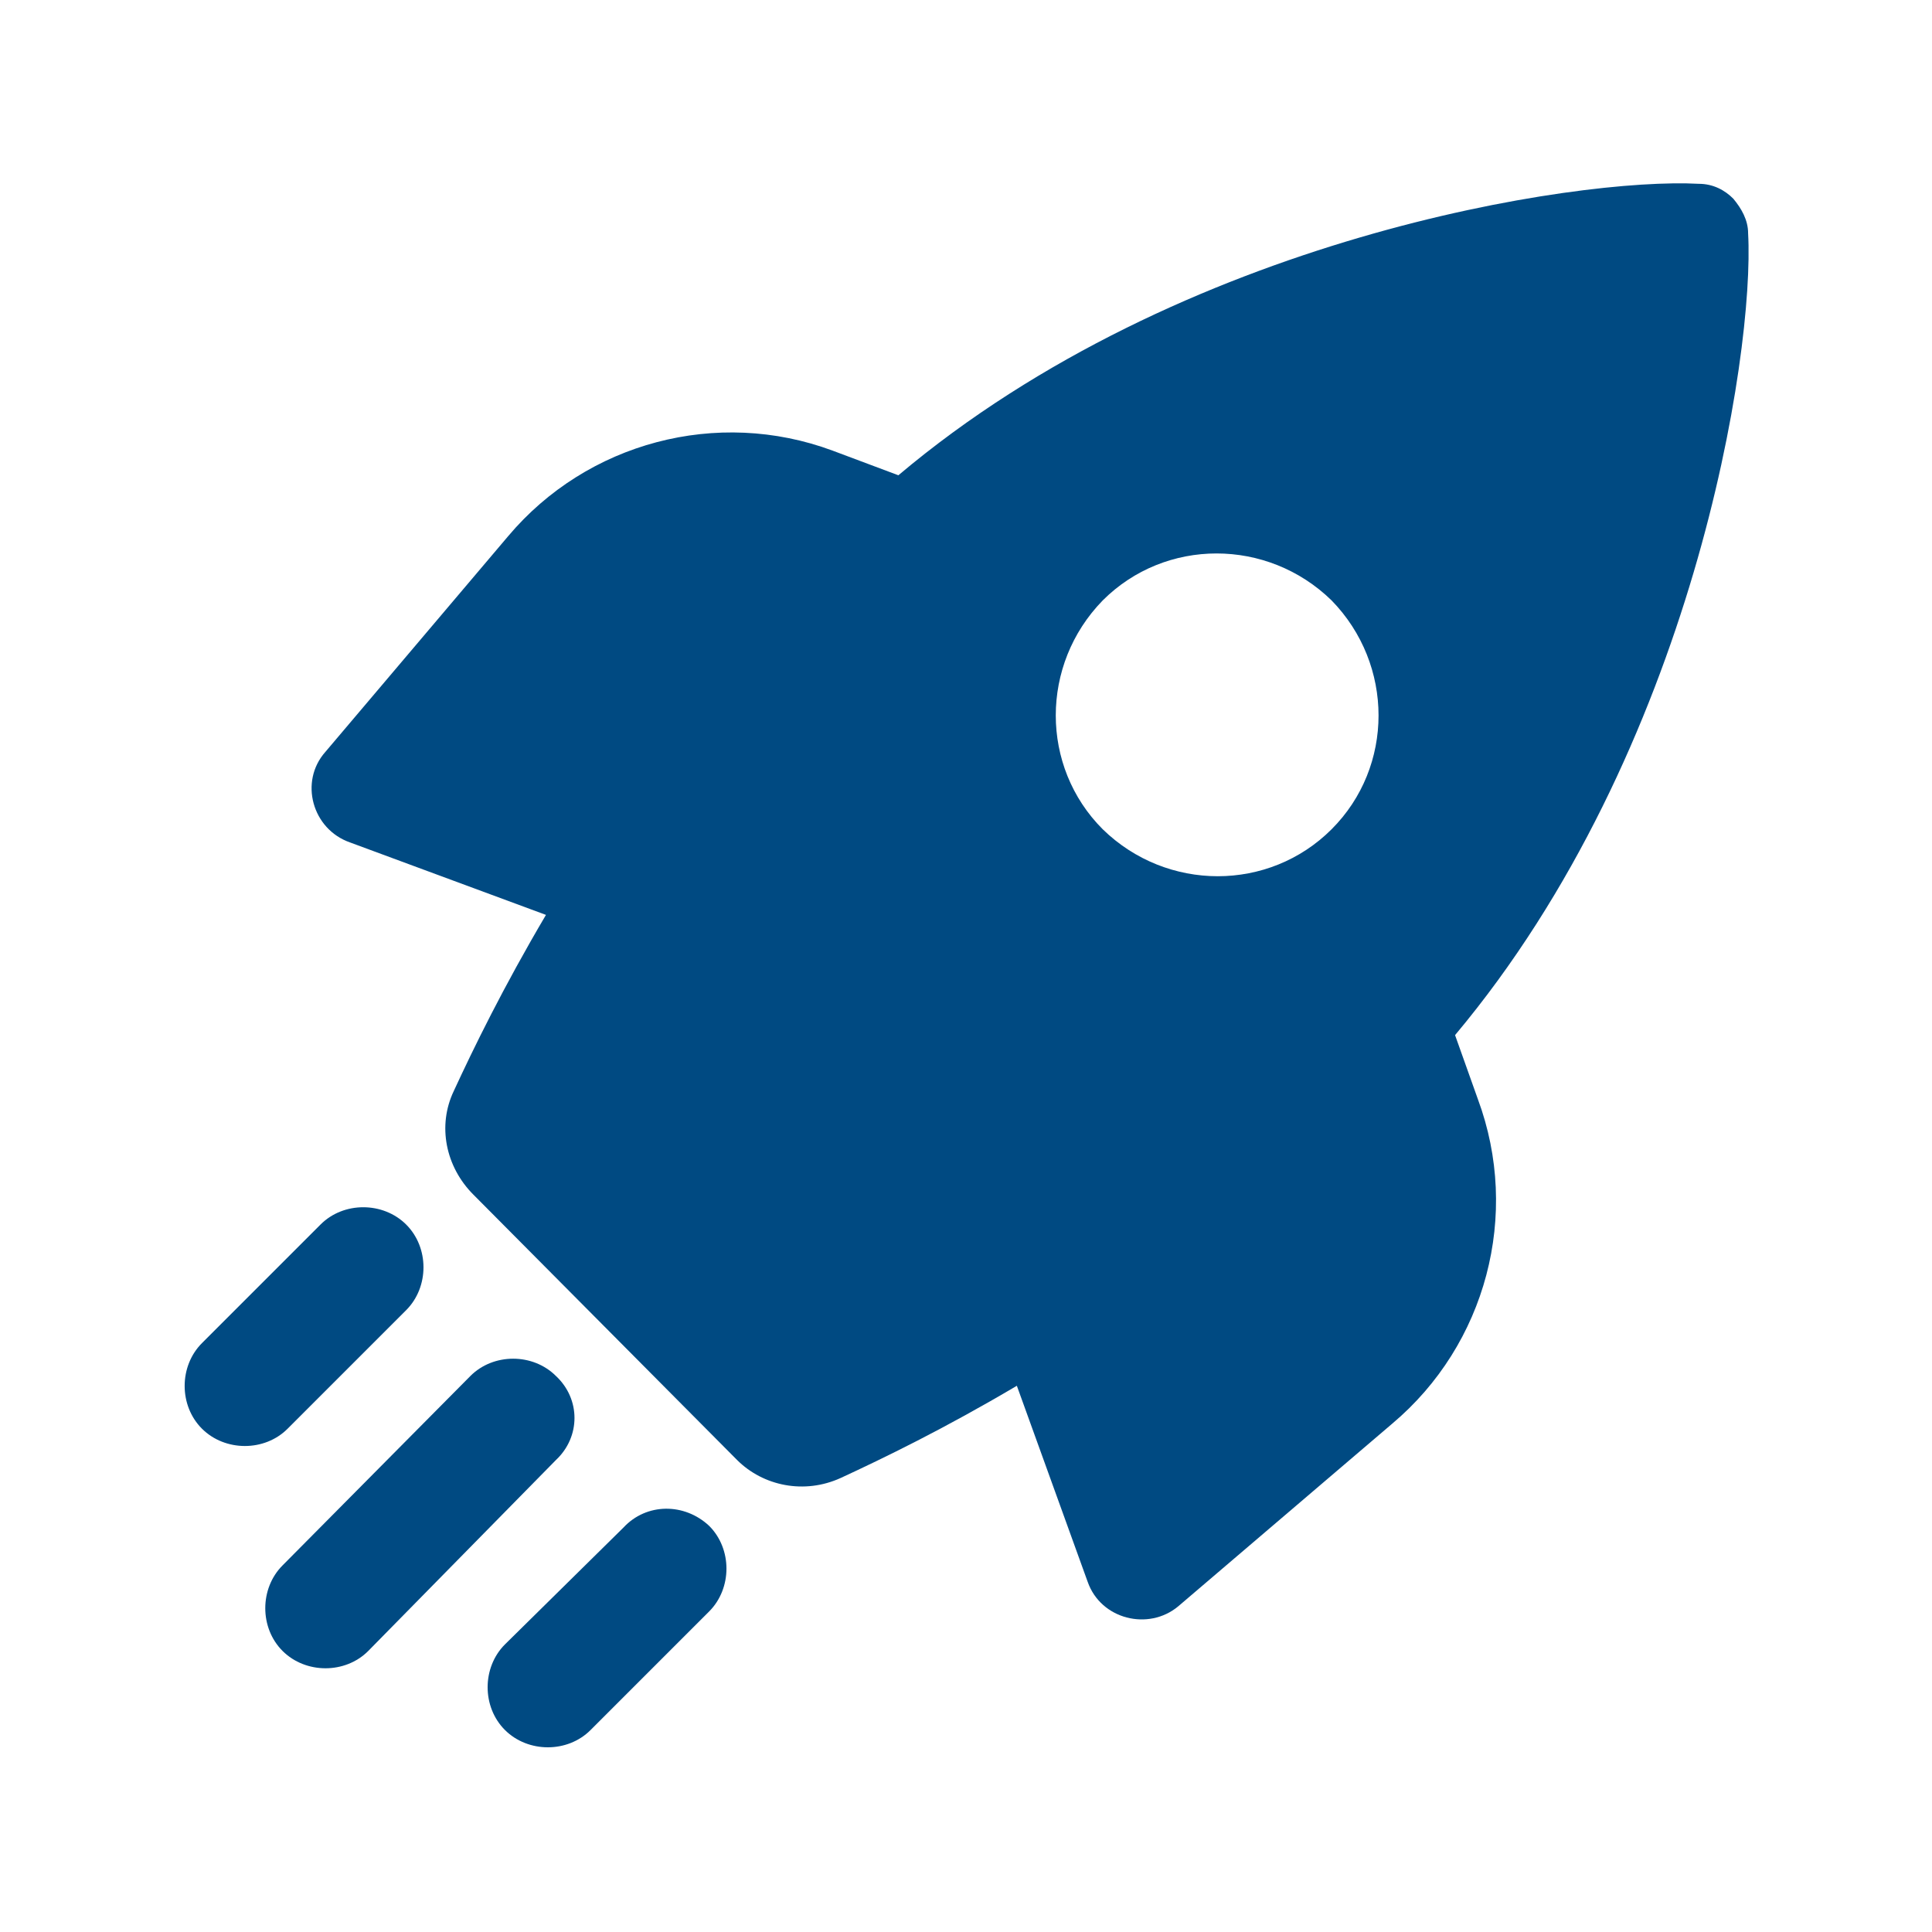 <svg height="22" viewBox="0 0 22 22" width="22" xmlns="http://www.w3.org/2000/svg"><g fill="#004a82" transform="translate(2 2)"><path d="m14.569 9.787c2.719-3.244 3.413-7.763 3.337-9.131 0-.15-.075-.281-.169-.394-.094-.094-.225-.169-.394-.169-1.369-.075-5.888.6-9.113 3.319l-.75-.281c-1.312-.487-2.794-.094-3.694.975l-2.081 2.456c-.3.338-.15.881.281 1.031l2.231.825c-.487.825-.825 1.519-1.05 2.006-.188.394-.094.863.225 1.181l3 3.019c.3.3.769.394 1.181.206.487-.225 1.181-.562 2.006-1.05l.806 2.231c.15.431.694.562 1.031.281l2.438-2.081c1.069-.9 1.462-2.381.975-3.694zm-1.406-2.344c-.713.713-1.875.713-2.606 0-.713-.713-.713-1.875 0-2.606.713-.713 1.875-.713 2.606 0 .713.731.713 1.894 0 2.606z"/><path d="m5.1 15.394-1.35 1.331c-.263.263-.263.713 0 .975s.713.263.975 0l1.35-1.35c.263-.263.263-.713 0-.975-.281-.263-.713-.263-.975.019z"/><path d="m4.331 13.669c-.263-.263-.713-.263-.975 0l-2.138 2.156c-.263.263-.263.713 0 .975s.713.263.975 0l2.138-2.175c.281-.263.281-.694 0-.956z"/><path d="m2.625 12.919c.263-.263.263-.713 0-.975s-.713-.263-.975 0l-1.35 1.35c-.263.263-.263.713 0 .975s.713.263.975 0z"/></g></svg>